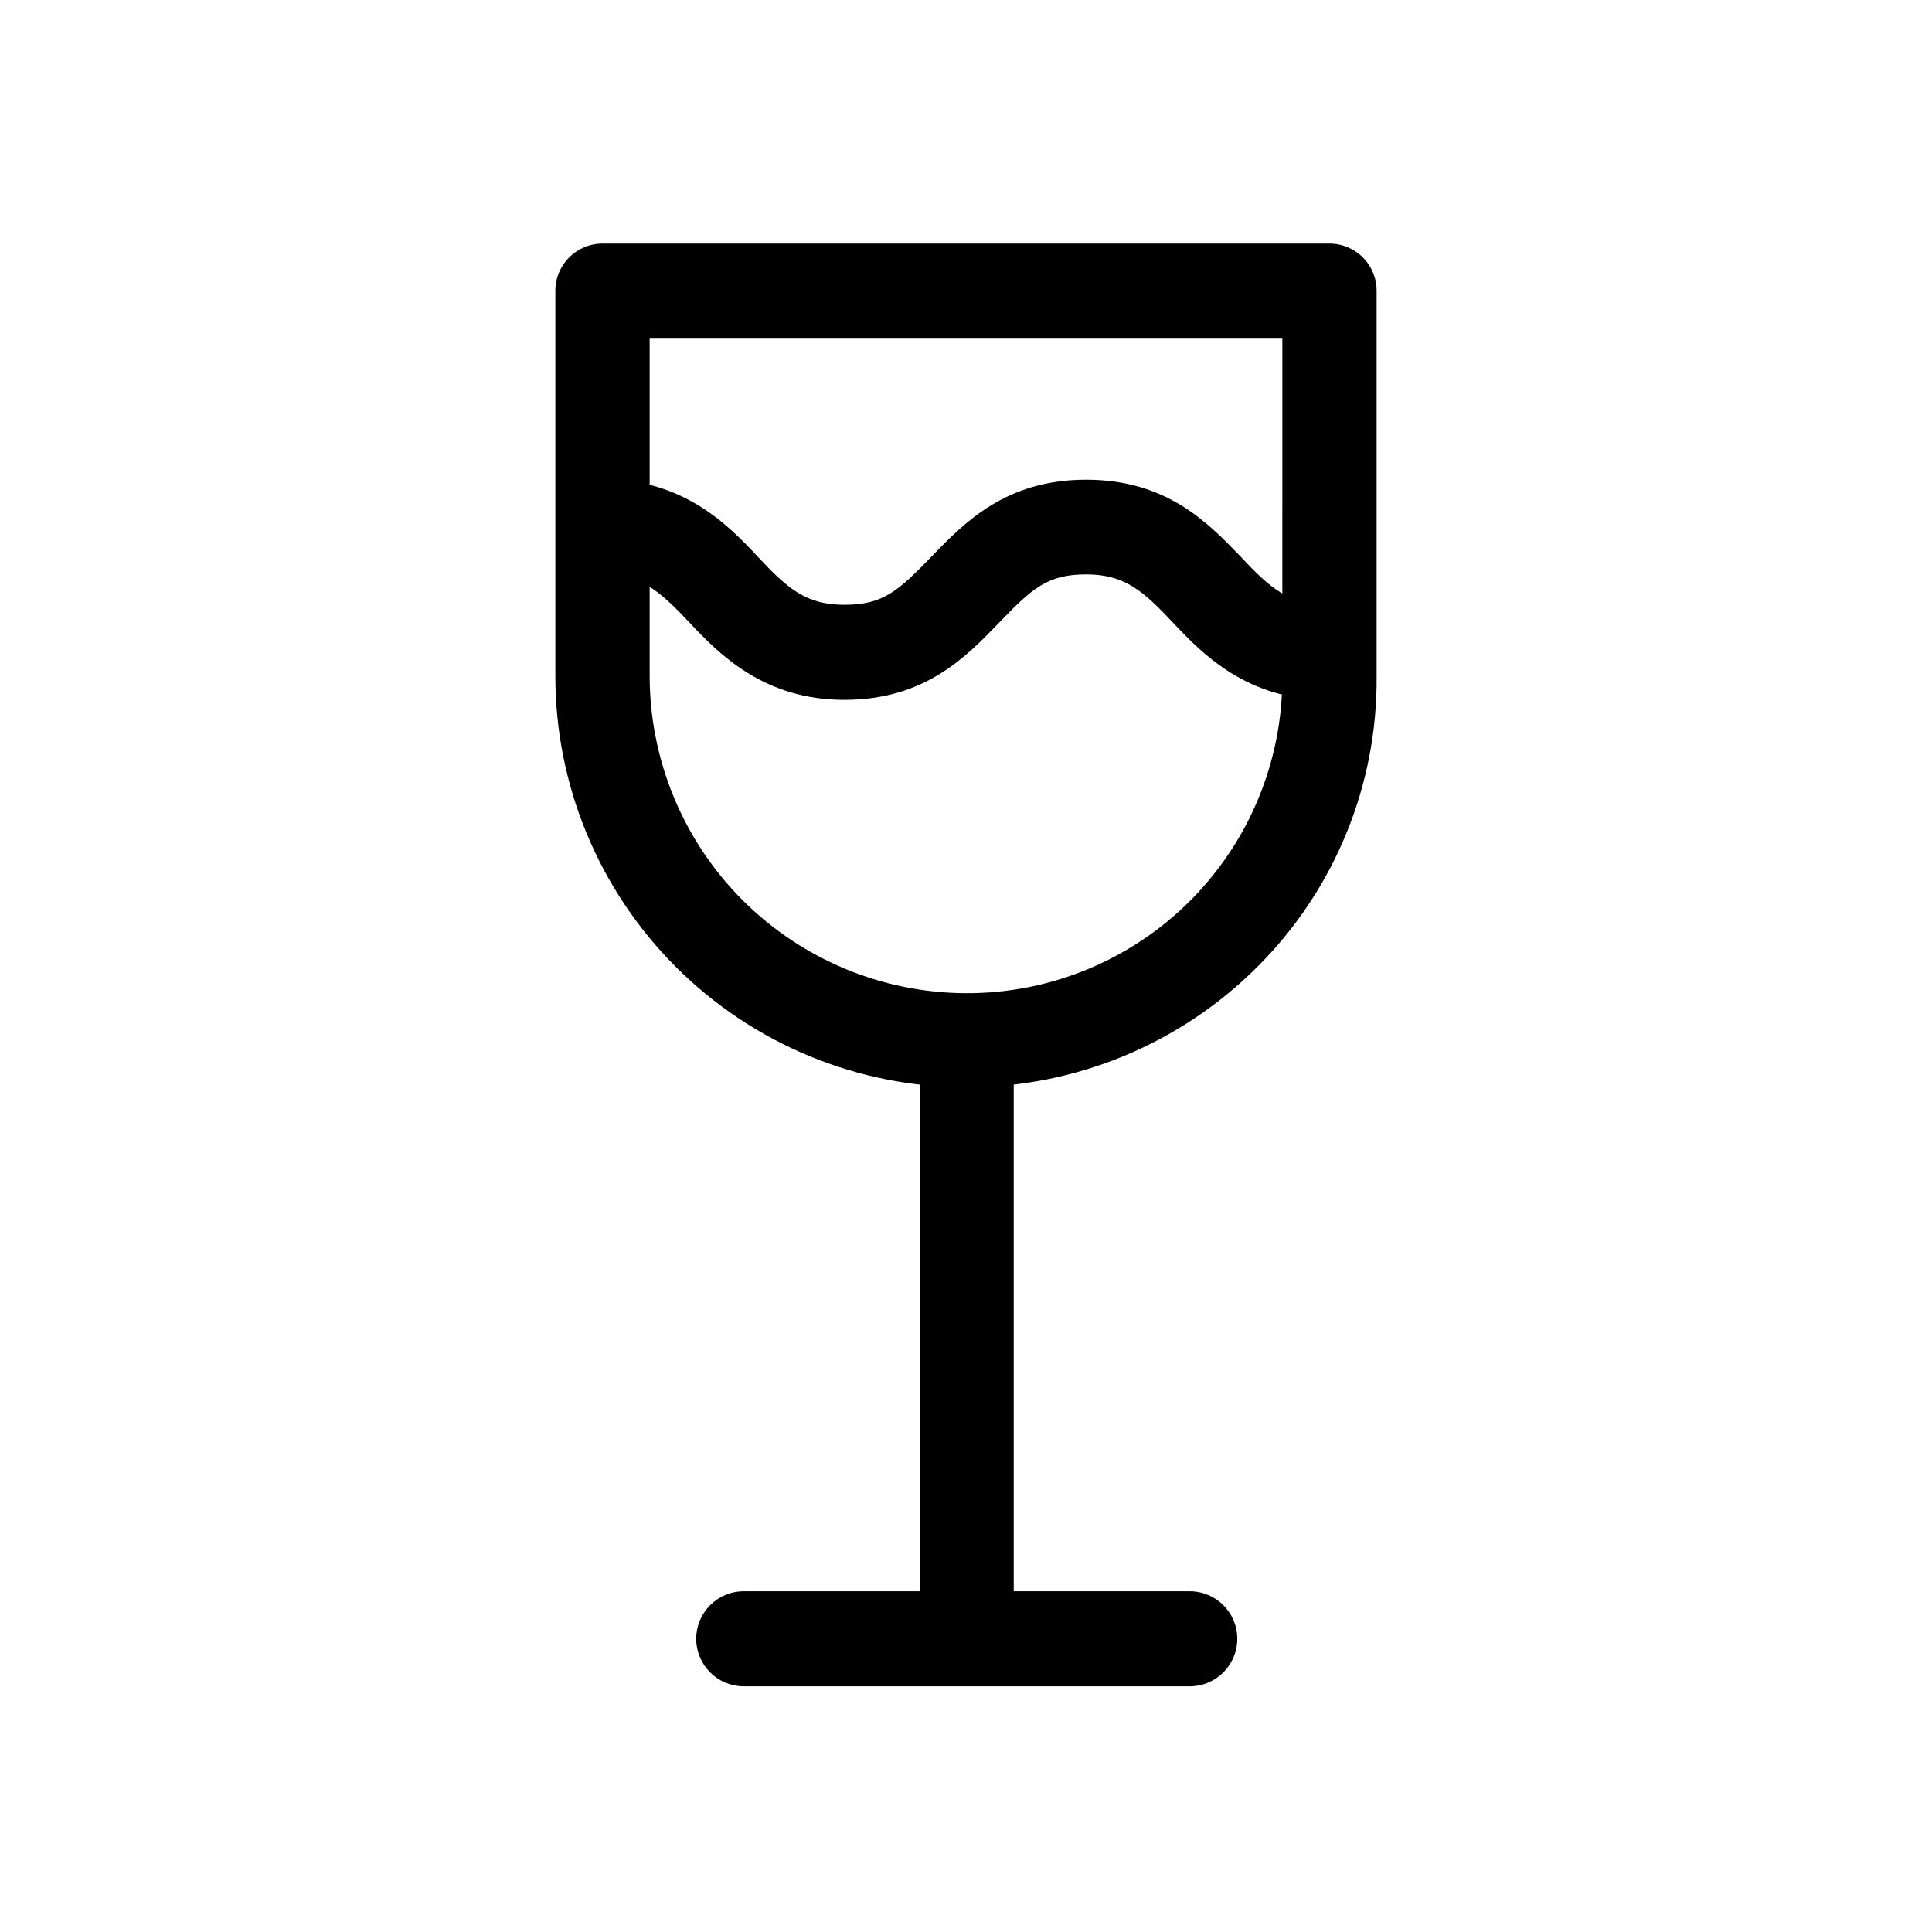 <?xml version="1.0" encoding="UTF-8"?>
<!-- Uploaded to: SVG Repo, www.svgrepo.com, Generator: SVG Repo Mixer Tools -->
<svg fill="#000000" width="800px" height="800px" version="1.1" viewBox="144 144 512 512" xmlns="http://www.w3.org/2000/svg">
 <g>
  <path d="m387.71 419.65h24.938v156.03h-24.938z"/>
  <path d="m459.3 565.7h-118.2c-6.953 0-12.594 5.637-12.594 12.594s5.641 12.594 12.594 12.594h118.2c6.957 0 12.594-5.637 12.594-12.594s-5.637-12.594-12.594-12.594z"/>
  <path d="m496.33 208.55h-192.66c-6.902 0-12.496 5.594-12.496 12.496v102.07c-0.016 28.945 11.488 56.707 31.969 77.16s48.258 31.922 77.203 31.867c28.945-0.051 56.68-11.617 77.086-32.145 20.348-20.383 31.656-48.086 31.387-76.883v-101.92c0.043-3.34-1.258-6.555-3.606-8.93-2.348-2.379-5.547-3.715-8.887-3.715zm-12.496 114.67c0.121 22.285-8.668 43.695-24.41 59.465-15.746 15.773-37.137 24.602-59.422 24.52-22.254-0.082-43.57-8.973-59.281-24.73-15.711-15.762-24.539-37.102-24.555-59.355v-89.375h167.67z"/>
  <path d="m472.85 291.58c-8.766-9.117-19.699-20.453-41.012-20.453s-32.242 11.336-41.059 20.453c-8.816 9.121-12.797 12.695-23.023 12.695-10.227 0-15.113-4.383-23.023-12.848-7.91-8.465-19.699-20.453-41.059-20.453v25.191c10.078 0 15.113 4.383 23.023 12.797 7.91 8.414 19.75 20.504 41.059 20.504 21.312 0 32.242-11.336 41.012-20.453 8.766-9.117 12.848-12.797 23.074-12.797 10.227 0 15.113 4.383 23.023 12.797 7.91 8.414 19.699 20.453 40.859 20.453v-25.191c-10.078 0-15.113-4.383-23.023-12.848z"/>
 </g>
</svg>